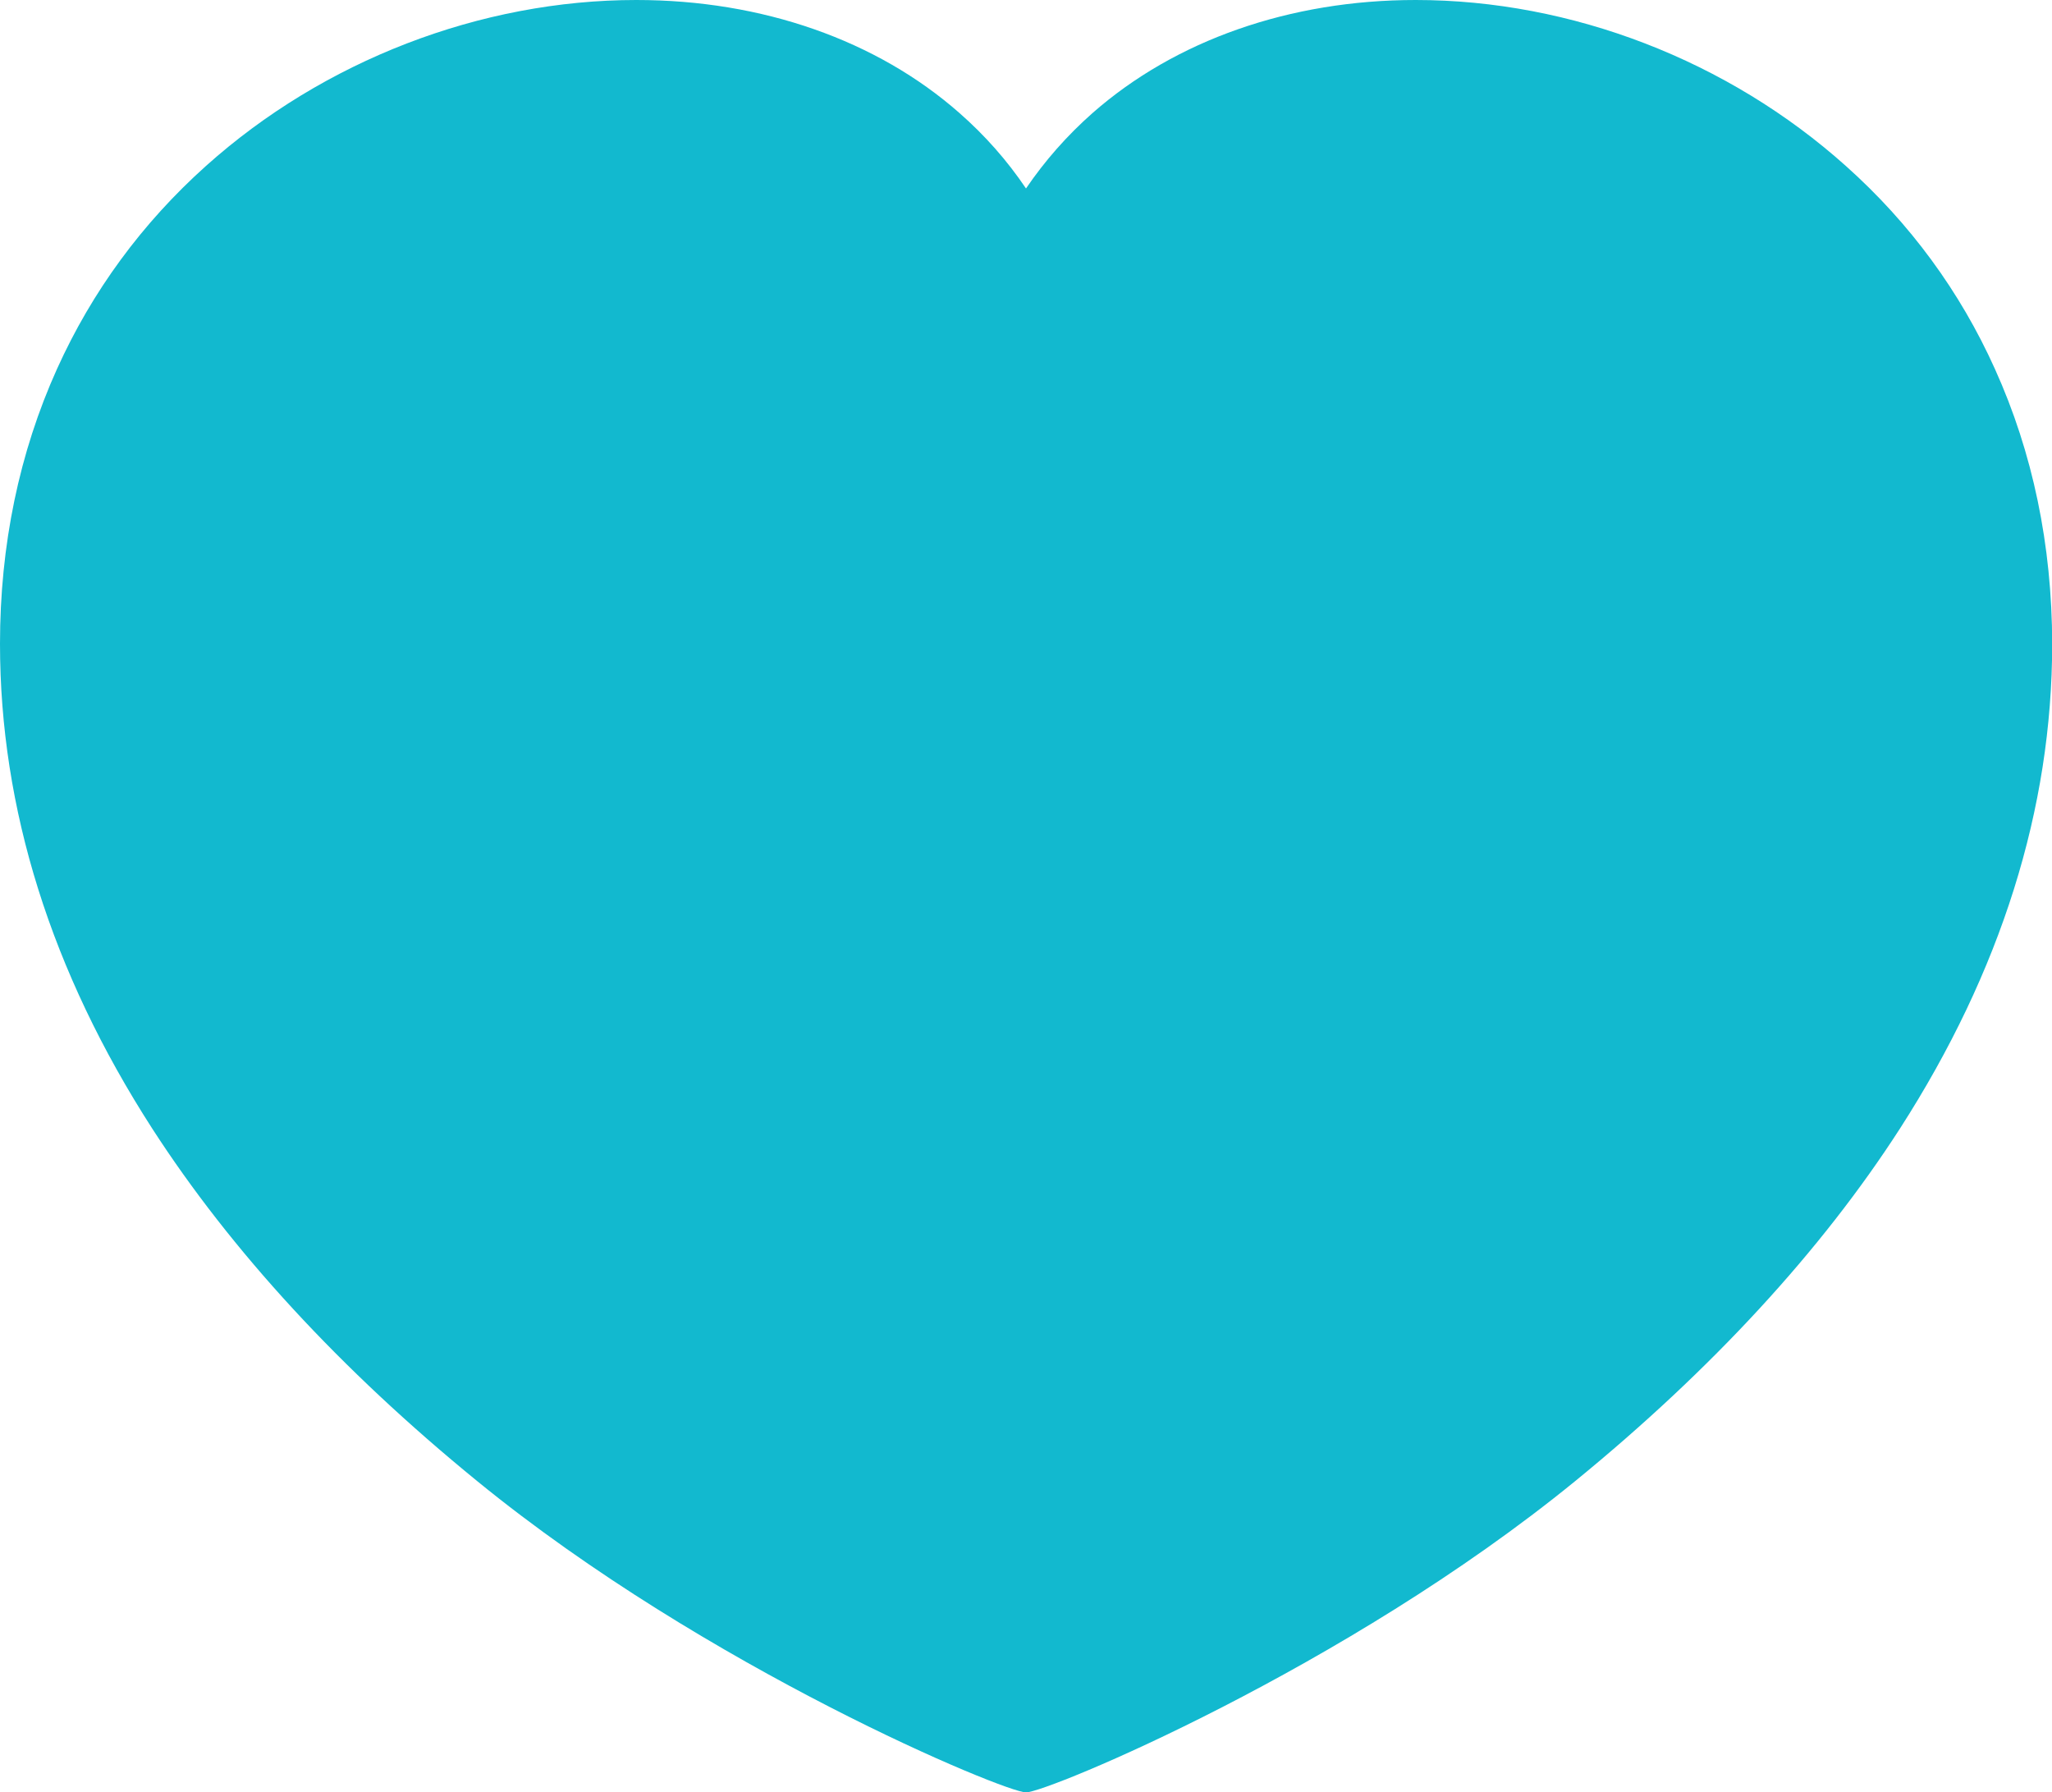 <?xml version="1.0" encoding="UTF-8"?>
<!-- Generator: Adobe Illustrator 27.7.0, SVG Export Plug-In . SVG Version: 6.00 Build 0)  -->
<svg xmlns="http://www.w3.org/2000/svg" xmlns:xlink="http://www.w3.org/1999/xlink" version="1.1" id="Layer_1" x="0px" y="0px" viewBox="0 0 110.74 96.71" style="enable-background:new 0 0 110.74 96.71;" xml:space="preserve">
<style type="text/css">
	.st0{fill:#12B9CF;}
</style>
<path class="st0" d="M107.66,19.91c-1.88-4.18-4.59-7.87-8.04-10.95C93.27,3.27,84.82,0,76.4,0c-6.78,0-12.97,2.17-17.44,6.1  c-1.37,1.21-2.57,2.57-3.59,4.07c-1.01-1.5-2.21-2.86-3.59-4.07C47.32,2.17,41.13,0,34.34,0c-8.41,0-16.88,3.27-23.22,8.95  c-3.45,3.09-6.15,6.77-8.04,10.95C1.04,24.42,0,29.41,0,34.74c0,8.89,2.76,17.69,8.21,26.15c4.26,6.6,10.16,13.01,17.54,19.03  c12.42,10.14,28.5,16.8,29.62,16.8c1.14,0,17.21-6.66,29.64-16.8c7.37-6.02,13.28-12.43,17.53-19.03  c5.44-8.46,8.21-17.25,8.21-26.15C110.74,29.41,109.7,24.42,107.66,19.91z"></path>
</svg>
